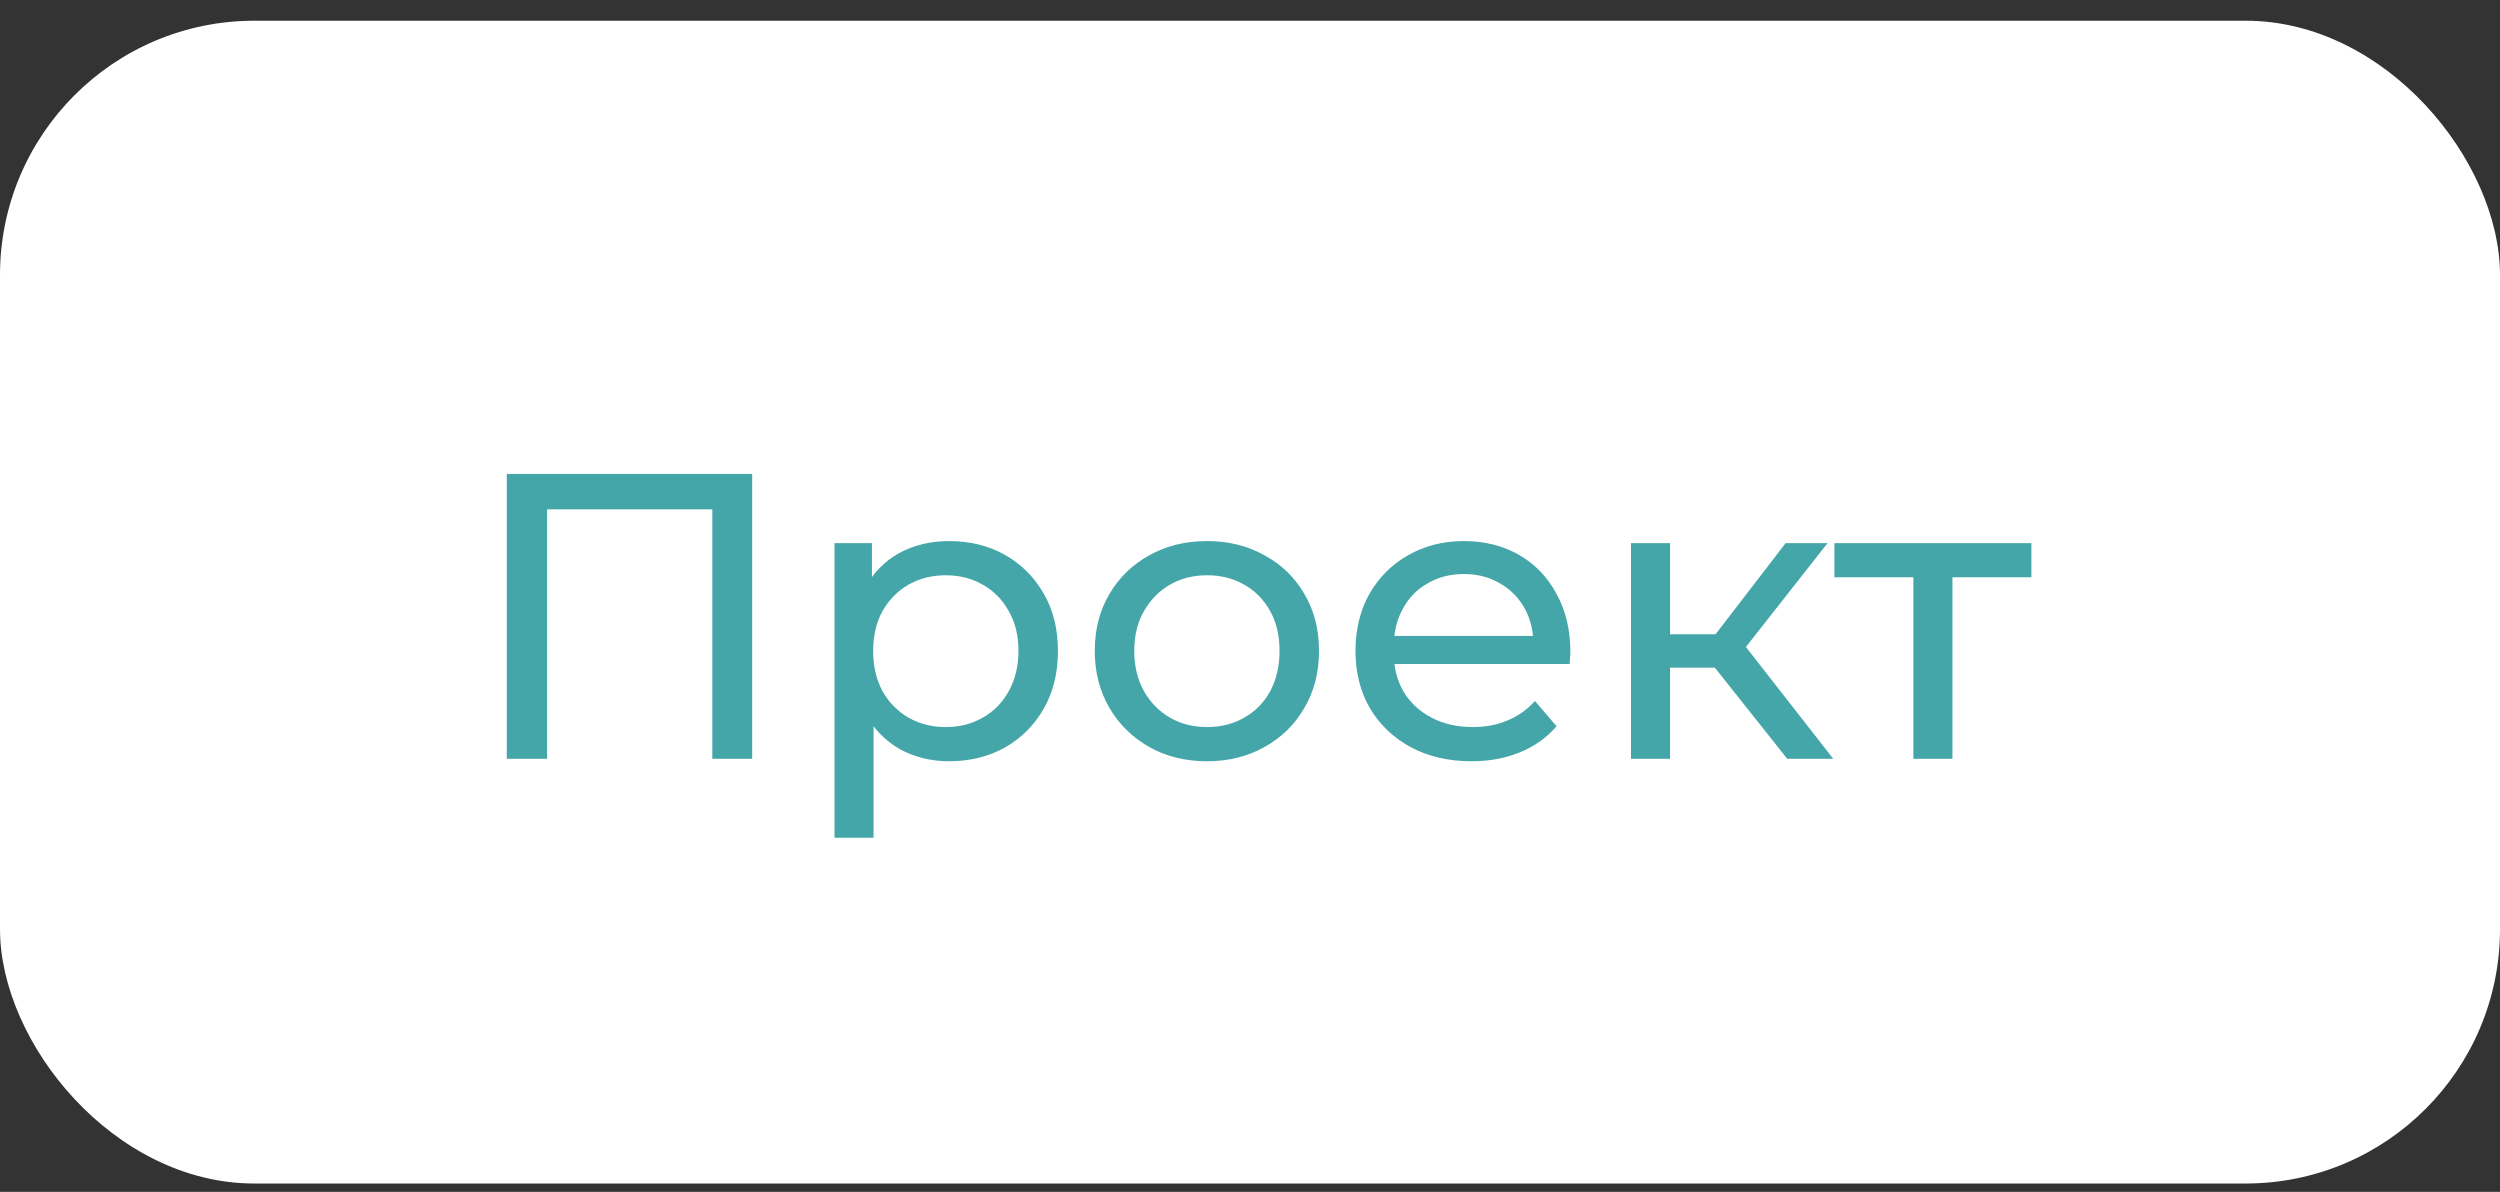 <?xml version="1.0" encoding="UTF-8"?> <svg xmlns="http://www.w3.org/2000/svg" width="86" height="41" viewBox="0 0 86 41" fill="none"><rect x="0" y="0" width="86" height="41" fill="#333333" stroke="none"/><rect y="0.713" width="86" height="40" rx="8.75" fill="white"></rect><path d="M17.433 26.103V16.303H25.875V26.103H24.503V17.157L24.839 17.521H18.469L18.819 17.157V26.103H17.433ZM32.641 26.187C32.025 26.187 31.461 26.047 30.947 25.767C30.443 25.478 30.037 25.053 29.729 24.493C29.431 23.933 29.281 23.233 29.281 22.393C29.281 21.553 29.426 20.853 29.715 20.293C30.014 19.733 30.415 19.313 30.919 19.033C31.433 18.753 32.007 18.613 32.641 18.613C33.369 18.613 34.013 18.772 34.573 19.089C35.133 19.406 35.577 19.85 35.903 20.419C36.23 20.979 36.393 21.637 36.393 22.393C36.393 23.149 36.23 23.812 35.903 24.381C35.577 24.95 35.133 25.394 34.573 25.711C34.013 26.028 33.369 26.187 32.641 26.187ZM28.707 28.819V18.683H29.995V20.685L29.911 22.407L30.051 24.129V28.819H28.707ZM32.529 25.011C33.005 25.011 33.43 24.904 33.803 24.689C34.186 24.474 34.485 24.171 34.699 23.779C34.923 23.378 35.035 22.916 35.035 22.393C35.035 21.861 34.923 21.404 34.699 21.021C34.485 20.629 34.186 20.326 33.803 20.111C33.43 19.896 33.005 19.789 32.529 19.789C32.063 19.789 31.638 19.896 31.255 20.111C30.882 20.326 30.583 20.629 30.359 21.021C30.145 21.404 30.037 21.861 30.037 22.393C30.037 22.916 30.145 23.378 30.359 23.779C30.583 24.171 30.882 24.474 31.255 24.689C31.638 24.904 32.063 25.011 32.529 25.011ZM41.524 26.187C40.777 26.187 40.115 26.024 39.536 25.697C38.957 25.37 38.5 24.922 38.164 24.353C37.828 23.774 37.66 23.121 37.66 22.393C37.66 21.656 37.828 21.002 38.164 20.433C38.5 19.864 38.957 19.42 39.536 19.103C40.115 18.776 40.777 18.613 41.524 18.613C42.261 18.613 42.919 18.776 43.498 19.103C44.086 19.42 44.543 19.864 44.87 20.433C45.206 20.993 45.374 21.646 45.374 22.393C45.374 23.13 45.206 23.784 44.87 24.353C44.543 24.922 44.086 25.37 43.498 25.697C42.919 26.024 42.261 26.187 41.524 26.187ZM41.524 25.011C42 25.011 42.425 24.904 42.798 24.689C43.181 24.474 43.479 24.171 43.694 23.779C43.909 23.378 44.016 22.916 44.016 22.393C44.016 21.861 43.909 21.404 43.694 21.021C43.479 20.629 43.181 20.326 42.798 20.111C42.425 19.896 42 19.789 41.524 19.789C41.048 19.789 40.623 19.896 40.25 20.111C39.877 20.326 39.578 20.629 39.354 21.021C39.13 21.404 39.018 21.861 39.018 22.393C39.018 22.916 39.13 23.378 39.354 23.779C39.578 24.171 39.877 24.474 40.25 24.689C40.623 24.904 41.048 25.011 41.524 25.011ZM50.619 26.187C49.825 26.187 49.125 26.024 48.519 25.697C47.921 25.37 47.455 24.922 47.119 24.353C46.792 23.784 46.629 23.13 46.629 22.393C46.629 21.656 46.787 21.002 47.105 20.433C47.431 19.864 47.875 19.42 48.435 19.103C49.004 18.776 49.643 18.613 50.353 18.613C51.071 18.613 51.706 18.772 52.257 19.089C52.807 19.406 53.237 19.854 53.545 20.433C53.862 21.002 54.021 21.67 54.021 22.435C54.021 22.491 54.016 22.556 54.007 22.631C54.007 22.706 54.002 22.776 53.993 22.841H47.679V21.875H53.293L52.747 22.211C52.756 21.735 52.658 21.31 52.453 20.937C52.247 20.564 51.963 20.274 51.599 20.069C51.244 19.854 50.829 19.747 50.353 19.747C49.886 19.747 49.471 19.854 49.107 20.069C48.743 20.274 48.458 20.568 48.253 20.951C48.047 21.324 47.945 21.754 47.945 22.239V22.463C47.945 22.958 48.057 23.401 48.281 23.793C48.514 24.176 48.836 24.474 49.247 24.689C49.657 24.904 50.129 25.011 50.661 25.011C51.099 25.011 51.496 24.936 51.851 24.787C52.215 24.638 52.532 24.414 52.803 24.115L53.545 24.983C53.209 25.375 52.789 25.674 52.285 25.879C51.79 26.084 51.235 26.187 50.619 26.187ZM61.482 26.103L58.612 22.491L59.718 21.819L63.064 26.103H61.482ZM56.106 26.103V18.683H57.45V26.103H56.106ZM57.044 22.967V21.819H59.494V22.967H57.044ZM59.83 22.547L58.584 22.379L61.426 18.683H62.868L59.83 22.547ZM65.82 26.103V19.509L66.156 19.859H63.104V18.683H69.88V19.859H66.842L67.164 19.509V26.103H65.82Z" fill="#44A6A9"></path></svg> 